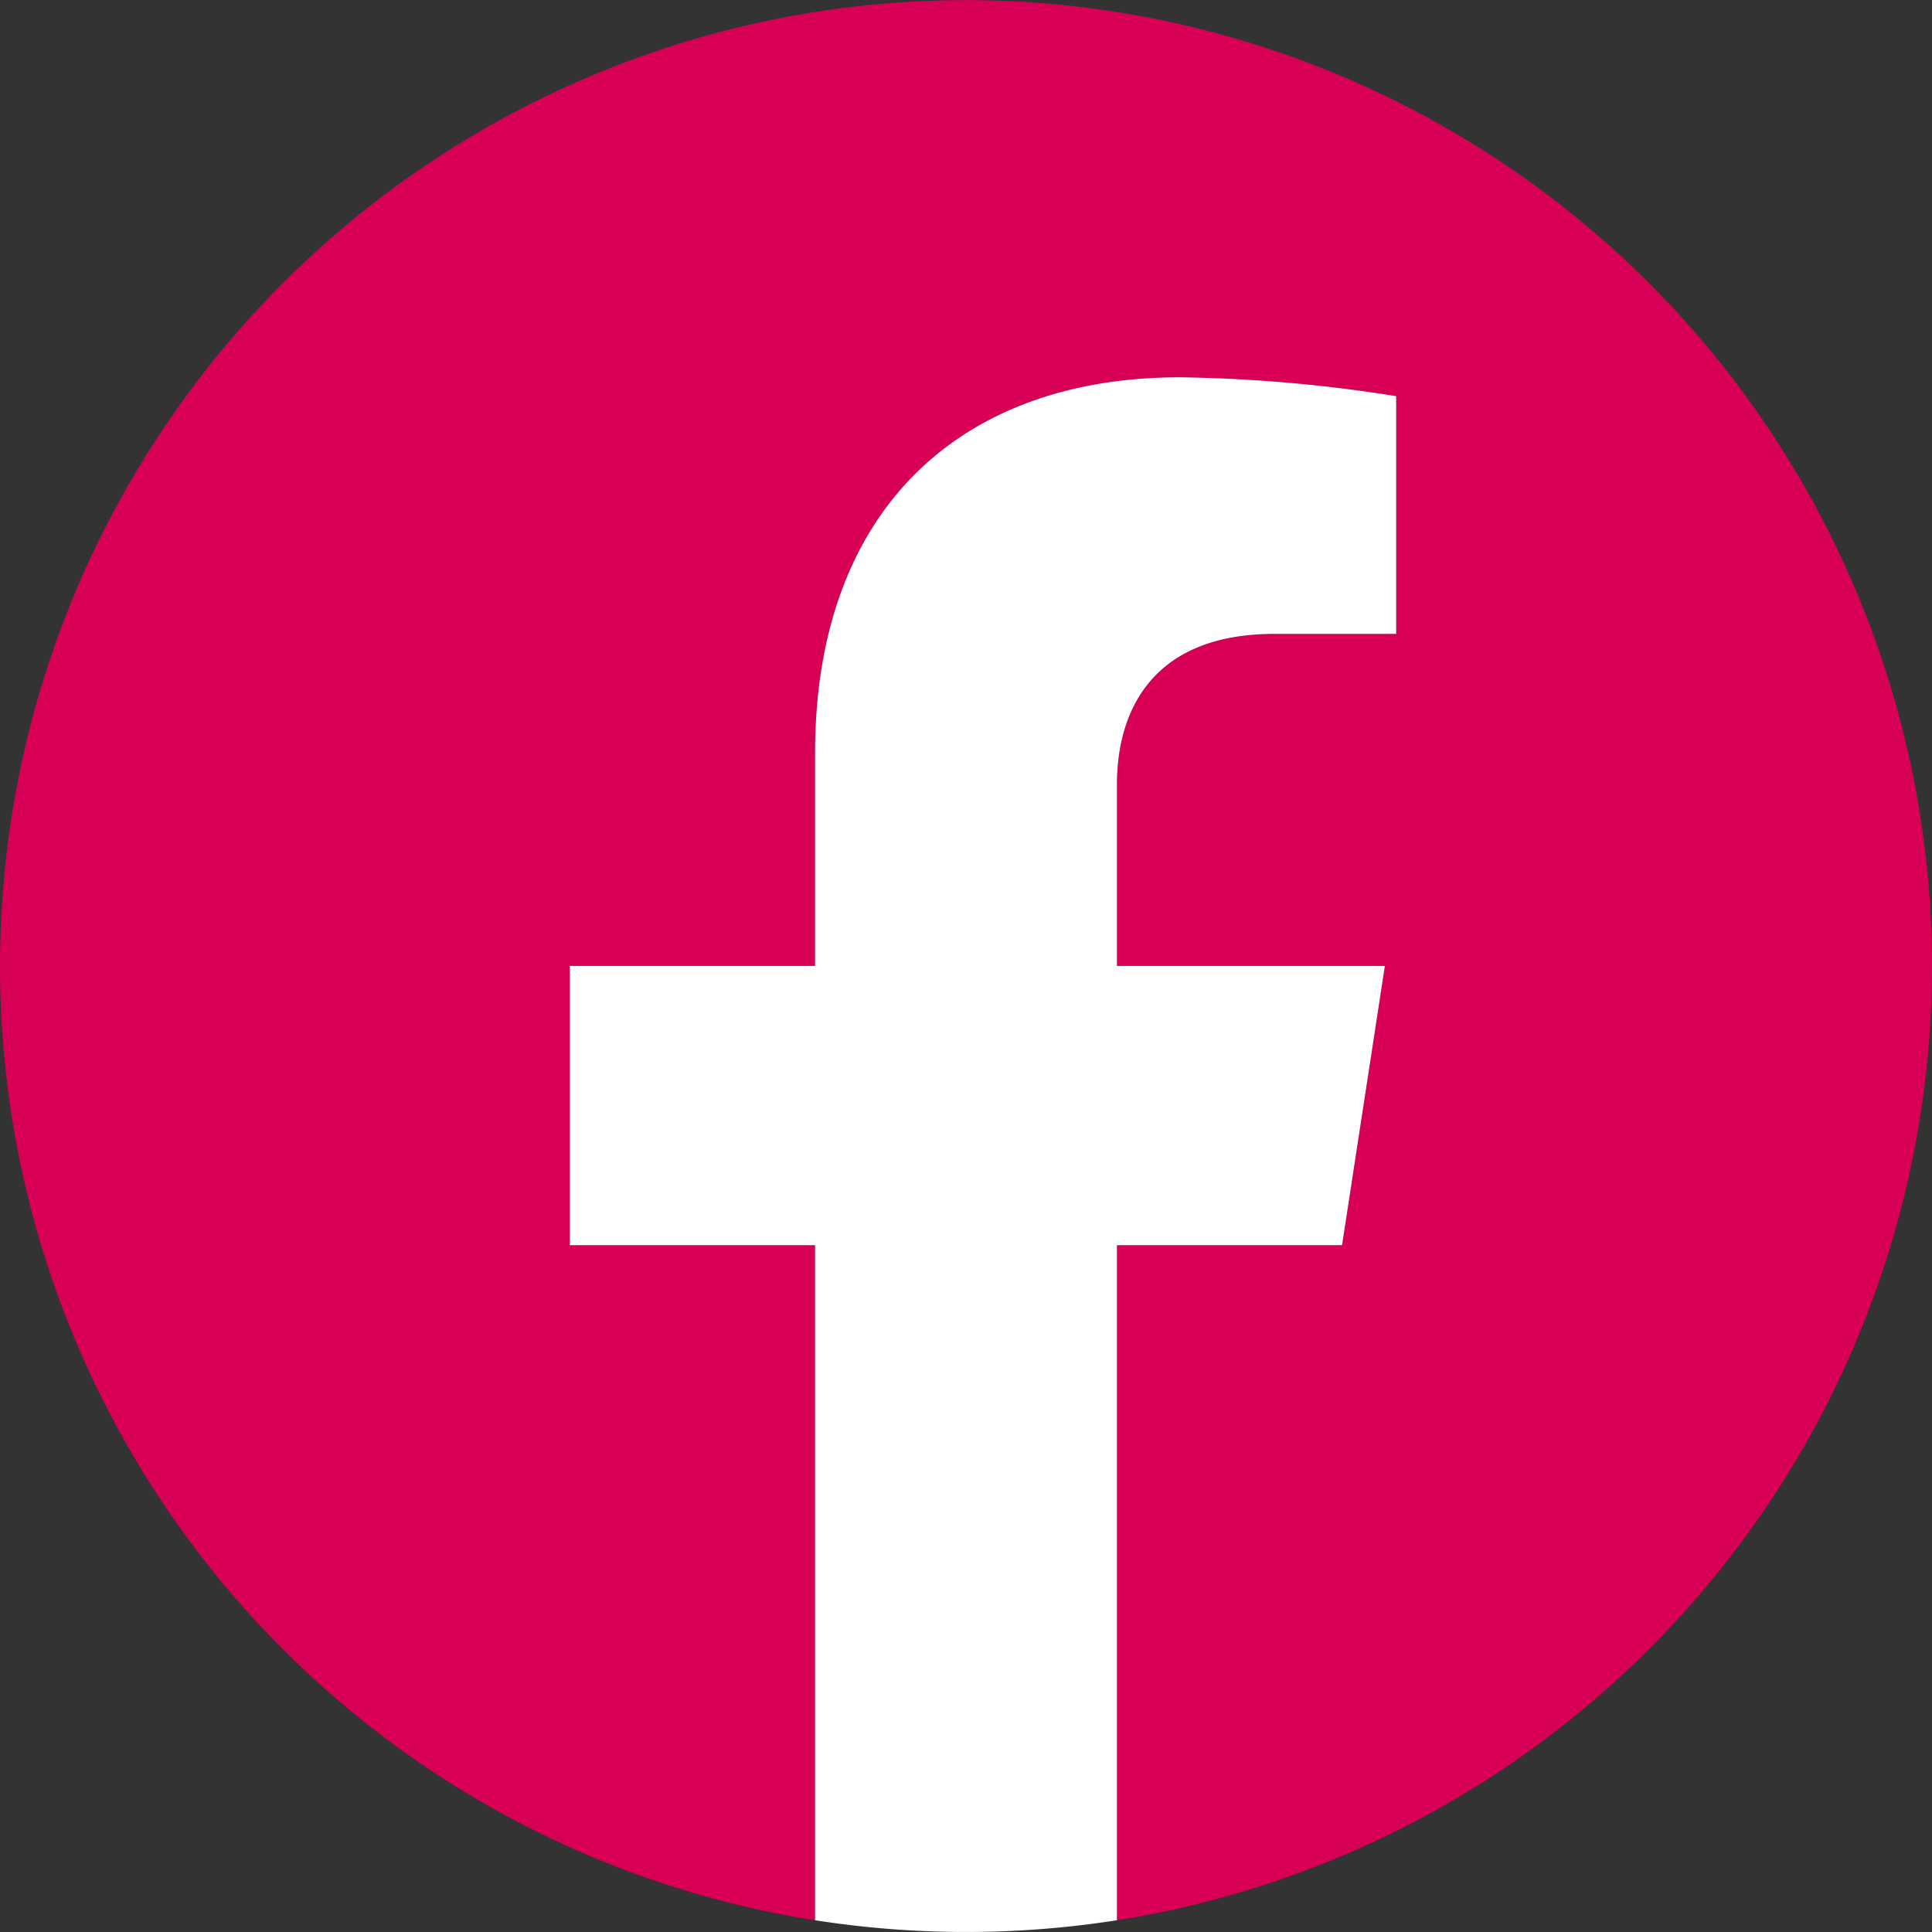 <svg xmlns="http://www.w3.org/2000/svg" width="56" height="56"><rect width="100%" height="100%" fill="#333333" stroke="none"/><path d="M56 28a28 28 0 10-32.375 27.66V36.094h-7.109V28h7.109v-6.169c0-7.017 4.18-10.894 10.576-10.894a43.057 43.057 0 016.268.547v6.891h-3.531c-3.478 0-4.563 2.158-4.563 4.373V28h7.766L38.9 36.094h-6.525V55.66A28.007 28.007 0 0056 28z" fill="#d70056"/><path d="M38.9 36.093l1.241-8.094h-7.766v-5.252c0-2.214 1.085-4.373 4.563-4.373h3.531v-6.891a43.065 43.065 0 00-6.268-.547c-6.4 0-10.576 3.876-10.576 10.894v6.169h-7.109v8.094h7.109v19.566a28.3 28.3 0 008.75 0V36.093z" fill="#fff"/></svg>
